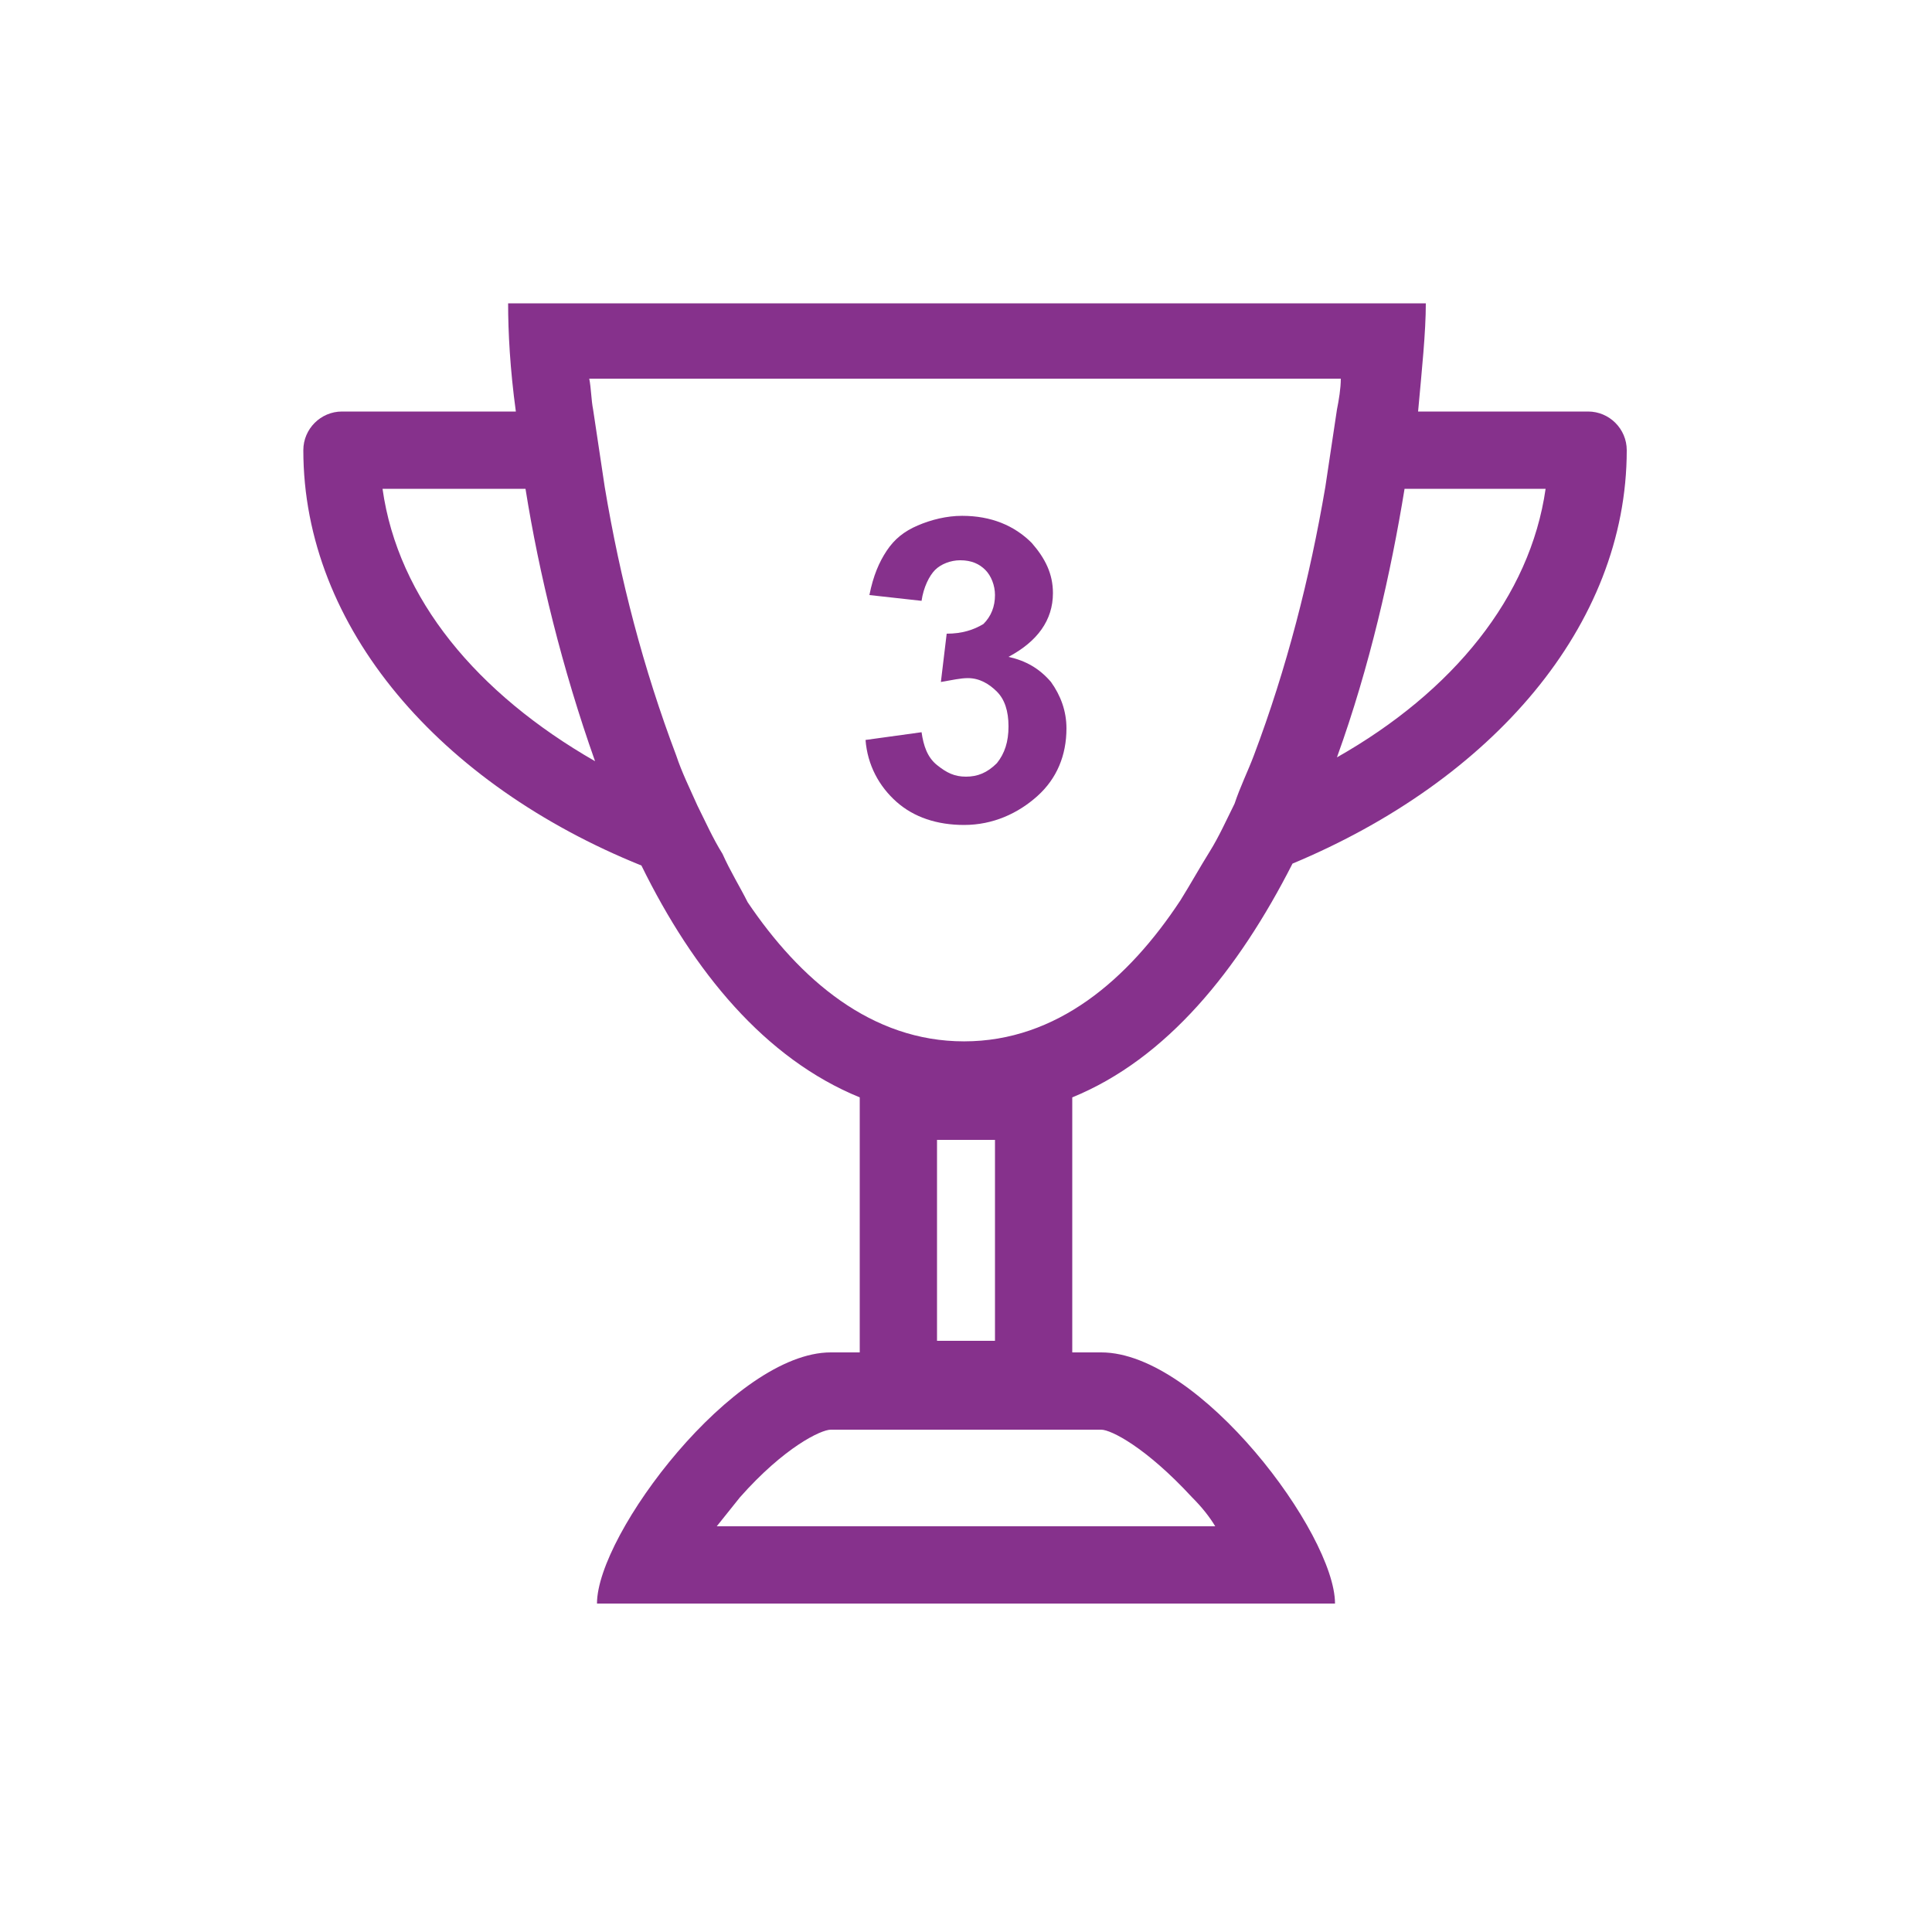 <?xml version="1.0" encoding="UTF-8"?>
<svg width="1200pt" height="1200pt" version="1.1" viewBox="0 0 1200 1200" xmlns="http://www.w3.org/2000/svg">
 <path d="m802.8 536.4c123.6-51.602 207.6-147.6 207.6-256.8 0-13.199-10.801-24-24-24h-105.6c2.398-26.398 4.801-49.199 4.801-67.199h-570c0 18 1.199 40.801 4.801 67.199h-108c-13.199 0-24 10.801-24 24 0 110.4 85.199 207.6 210 258 32.398 66 76.801 120 135.6 144l-0.004 158.4h-18c-60 0-145.2 112.8-145.2 156h458.4c0-43.199-84-156-145.2-156h-18v-158.4c58.801-24 103.2-79.203 136.8-145.2zm-62.402 393.6c6 6 10.801 12 14.398 18h-309.6c4.801-6 9.602-12 14.398-18 27.602-31.199 50.398-42 56.398-42h168c6.004 0 27.605 10.801 56.402 42zm-122.4-97.199h-36v-124.8h36zm-169.2-302.4c-6-9.602-10.801-20.398-15.602-30-4.801-10.801-9.602-20.398-13.199-31.199-20.398-54-34.801-109.2-44.398-166.8-1.199-8.398-2.398-15.602-3.602-24-1.199-8.398-2.398-15.602-3.602-24-1.199-6-1.199-13.199-2.398-19.199h466.8c0 6-1.199 13.199-2.398 19.199-1.199 8.398-2.398 15.602-3.602 24-1.199 8.398-2.398 15.602-3.602 24-9.602 56.398-24 112.8-44.398 166.8-3.602 9.602-8.398 19.199-12 30-4.801 9.602-9.602 20.398-15.602 30-6 9.602-12 20.398-18 30-32.398 49.199-76.801 87.602-134.4 87.602-57.602 0-102-38.398-134.4-86.398-4.801-9.602-10.801-19.203-15.602-30.004zm-211.2-226.8h88.801c8.398 52.801 22.801 111.6 43.199 169.2-73.203-42-122.4-100.8-132-169.2zm592.8 166.8c20.398-56.398 33.602-115.2 42-166.8l87.602 0.004c-9.602 67.199-57.602 126-129.6 166.8z" fill="#86318c"/>
 <path d="m537.6 459.6 34.801-4.801c1.199 8.398 3.602 15.602 9.602 20.398 6 4.801 10.801 7.199 18 7.199 7.199 0 13.199-2.398 19.199-8.398 4.801-6 7.199-13.199 7.199-22.801 0-9.602-2.398-16.801-7.199-21.602-4.801-4.801-10.801-8.398-18-8.398-4.801 0-9.602 1.199-16.801 2.398l3.602-30c9.602 0 16.801-2.398 22.801-6 4.801-4.801 7.199-10.801 7.199-18 0-6-2.398-12-6-15.602-3.602-3.602-8.398-6-15.602-6-6 0-12 2.398-15.602 6-3.602 3.602-7.199 10.801-8.398 19.199l-32.402-3.594c2.398-12 6-20.398 10.801-27.602 4.801-7.199 10.801-12 19.199-15.602 8.398-3.602 18-6 27.602-6 18 0 32.398 6 43.199 16.801 8.398 9.602 13.199 19.199 13.199 31.199 0 16.801-9.602 30-27.602 39.602 10.801 2.398 19.199 7.199 26.398 15.602 6 8.398 9.602 18 9.602 28.801 0 16.801-6 31.199-18 42-12 10.801-27.602 18-45.602 18-16.801 0-31.199-4.801-42-14.398-10.797-9.605-17.996-22.805-19.195-38.402z" fill="#86318c"/>
</svg>
